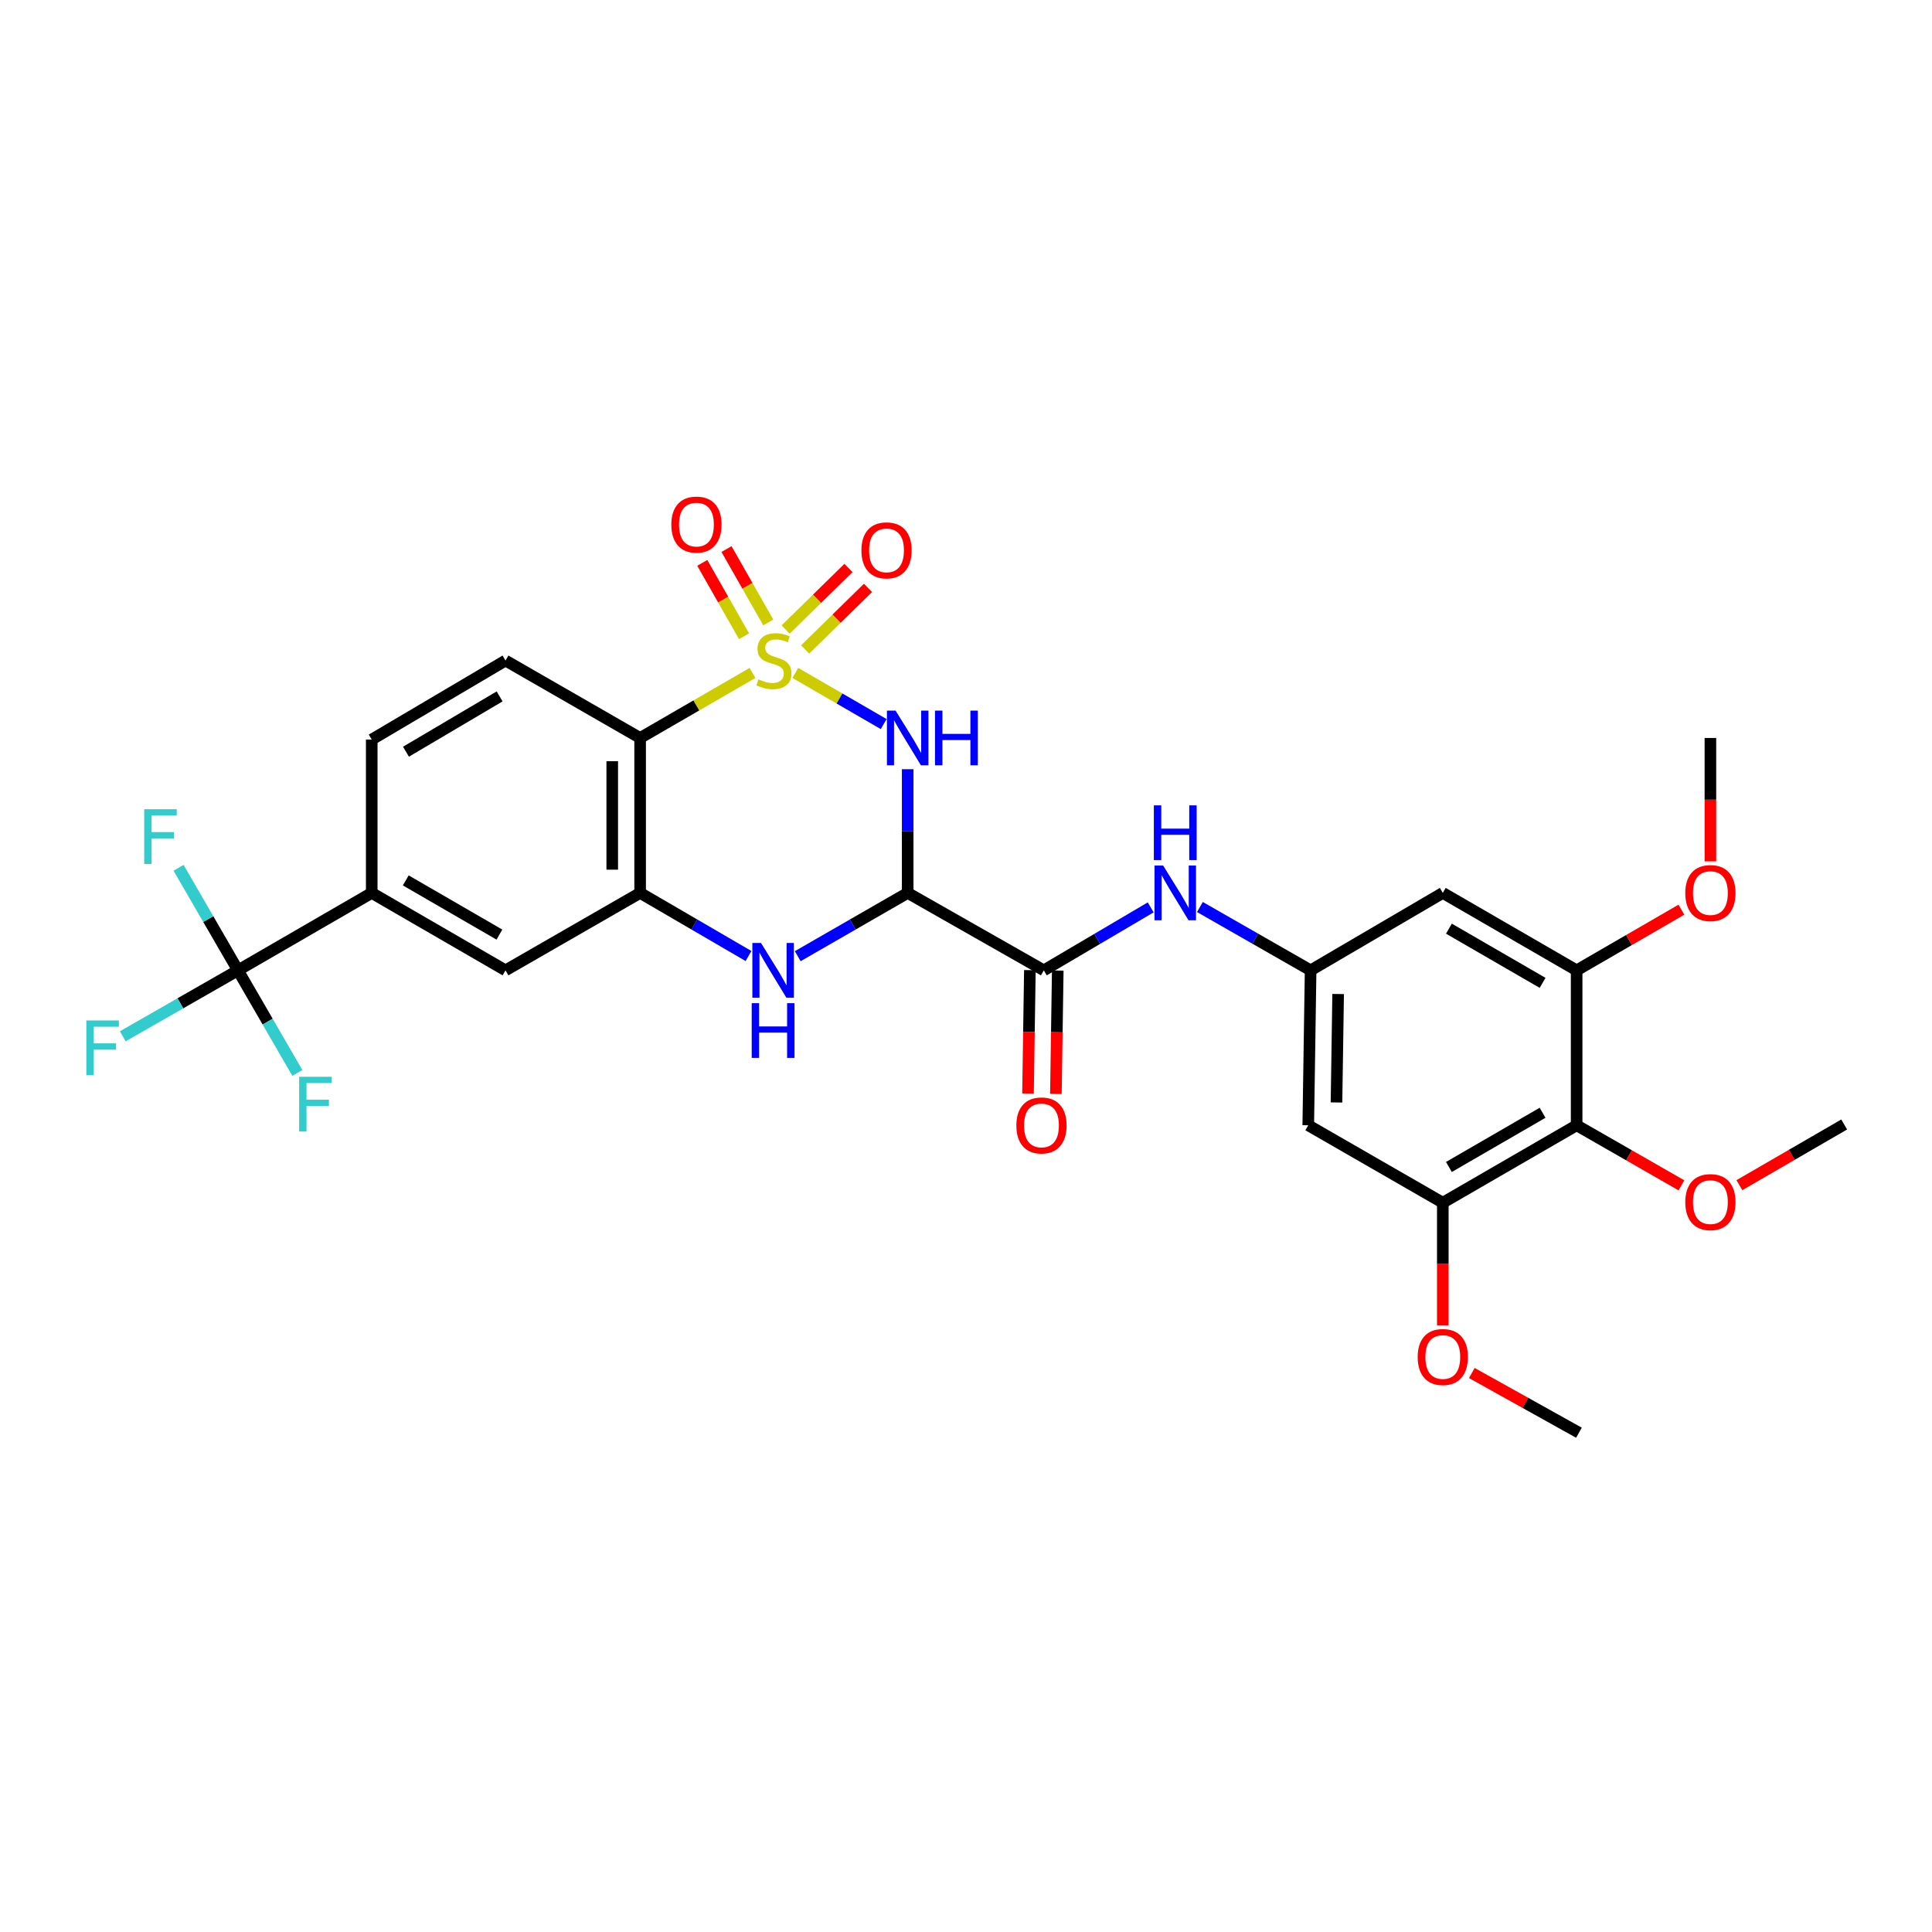 <?xml version='1.0' encoding='iso-8859-1'?>
<svg version='1.1' baseProfile='full'
              xmlns='http://www.w3.org/2000/svg'
                      xmlns:rdkit='http://www.rdkit.org/xml'
                      xmlns:xlink='http://www.w3.org/1999/xlink'
                  xml:space='preserve'
width='1000px' height='1000px' viewBox='0 0 1000 1000'>
<!-- END OF HEADER -->
<rect style='opacity:1.0;fill:#FFFFFF;stroke:none' width='1000' height='1000' x='0' y='0'> </rect>
<path class='bond-0' d='M 411.651,348.311 L 434.523,361.547' style='fill:none;fill-rule:evenodd;stroke:#CCCC00;stroke-width:6px;stroke-linecap:butt;stroke-linejoin:miter;stroke-opacity:1' />
<path class='bond-0' d='M 434.523,361.547 L 457.394,374.784' style='fill:none;fill-rule:evenodd;stroke:#0000FF;stroke-width:6px;stroke-linecap:butt;stroke-linejoin:miter;stroke-opacity:1' />
<path class='bond-2' d='M 389.49,348.311 L 360.409,365.141' style='fill:none;fill-rule:evenodd;stroke:#CCCC00;stroke-width:6px;stroke-linecap:butt;stroke-linejoin:miter;stroke-opacity:1' />
<path class='bond-2' d='M 360.409,365.141 L 331.327,381.972' style='fill:none;fill-rule:evenodd;stroke:#000000;stroke-width:6px;stroke-linecap:butt;stroke-linejoin:miter;stroke-opacity:1' />
<path class='bond-13' d='M 416.741,336.159 L 433.005,320.226' style='fill:none;fill-rule:evenodd;stroke:#CCCC00;stroke-width:6px;stroke-linecap:butt;stroke-linejoin:miter;stroke-opacity:1' />
<path class='bond-13' d='M 433.005,320.226 L 449.269,304.293' style='fill:none;fill-rule:evenodd;stroke:#FF0000;stroke-width:6px;stroke-linecap:butt;stroke-linejoin:miter;stroke-opacity:1' />
<path class='bond-13' d='M 406.641,325.849 L 422.905,309.916' style='fill:none;fill-rule:evenodd;stroke:#CCCC00;stroke-width:6px;stroke-linecap:butt;stroke-linejoin:miter;stroke-opacity:1' />
<path class='bond-13' d='M 422.905,309.916 L 439.169,293.984' style='fill:none;fill-rule:evenodd;stroke:#FF0000;stroke-width:6px;stroke-linecap:butt;stroke-linejoin:miter;stroke-opacity:1' />
<path class='bond-14' d='M 397.655,322.183 L 386.847,303.19' style='fill:none;fill-rule:evenodd;stroke:#CCCC00;stroke-width:6px;stroke-linecap:butt;stroke-linejoin:miter;stroke-opacity:1' />
<path class='bond-14' d='M 386.847,303.19 L 376.04,284.197' style='fill:none;fill-rule:evenodd;stroke:#FF0000;stroke-width:6px;stroke-linecap:butt;stroke-linejoin:miter;stroke-opacity:1' />
<path class='bond-14' d='M 385.111,329.32 L 374.303,310.328' style='fill:none;fill-rule:evenodd;stroke:#CCCC00;stroke-width:6px;stroke-linecap:butt;stroke-linejoin:miter;stroke-opacity:1' />
<path class='bond-14' d='M 374.303,310.328 L 363.496,291.335' style='fill:none;fill-rule:evenodd;stroke:#FF0000;stroke-width:6px;stroke-linecap:butt;stroke-linejoin:miter;stroke-opacity:1' />
<path class='bond-1' d='M 469.814,398.137 L 469.814,430.153' style='fill:none;fill-rule:evenodd;stroke:#0000FF;stroke-width:6px;stroke-linecap:butt;stroke-linejoin:miter;stroke-opacity:1' />
<path class='bond-1' d='M 469.814,430.153 L 469.814,462.169' style='fill:none;fill-rule:evenodd;stroke:#000000;stroke-width:6px;stroke-linecap:butt;stroke-linejoin:miter;stroke-opacity:1' />
<path class='bond-5' d='M 469.814,462.169 L 540.277,502.251' style='fill:none;fill-rule:evenodd;stroke:#000000;stroke-width:6px;stroke-linecap:butt;stroke-linejoin:miter;stroke-opacity:1' />
<path class='bond-31' d='M 469.814,462.169 L 441.363,478.542' style='fill:none;fill-rule:evenodd;stroke:#000000;stroke-width:6px;stroke-linecap:butt;stroke-linejoin:miter;stroke-opacity:1' />
<path class='bond-31' d='M 441.363,478.542 L 412.911,494.915' style='fill:none;fill-rule:evenodd;stroke:#0000FF;stroke-width:6px;stroke-linecap:butt;stroke-linejoin:miter;stroke-opacity:1' />
<path class='bond-4' d='M 331.327,381.972 L 331.327,462.169' style='fill:none;fill-rule:evenodd;stroke:#000000;stroke-width:6px;stroke-linecap:butt;stroke-linejoin:miter;stroke-opacity:1' />
<path class='bond-4' d='M 316.894,394.002 L 316.894,450.139' style='fill:none;fill-rule:evenodd;stroke:#000000;stroke-width:6px;stroke-linecap:butt;stroke-linejoin:miter;stroke-opacity:1' />
<path class='bond-18' d='M 331.327,381.972 L 261.65,341.898' style='fill:none;fill-rule:evenodd;stroke:#000000;stroke-width:6px;stroke-linecap:butt;stroke-linejoin:miter;stroke-opacity:1' />
<path class='bond-3' d='M 387.43,494.838 L 359.379,478.503' style='fill:none;fill-rule:evenodd;stroke:#0000FF;stroke-width:6px;stroke-linecap:butt;stroke-linejoin:miter;stroke-opacity:1' />
<path class='bond-3' d='M 359.379,478.503 L 331.327,462.169' style='fill:none;fill-rule:evenodd;stroke:#000000;stroke-width:6px;stroke-linecap:butt;stroke-linejoin:miter;stroke-opacity:1' />
<path class='bond-15' d='M 331.327,462.169 L 261.65,502.251' style='fill:none;fill-rule:evenodd;stroke:#000000;stroke-width:6px;stroke-linecap:butt;stroke-linejoin:miter;stroke-opacity:1' />
<path class='bond-10' d='M 540.277,502.251 L 567.937,485.955' style='fill:none;fill-rule:evenodd;stroke:#000000;stroke-width:6px;stroke-linecap:butt;stroke-linejoin:miter;stroke-opacity:1' />
<path class='bond-10' d='M 567.937,485.955 L 595.596,469.659' style='fill:none;fill-rule:evenodd;stroke:#0000FF;stroke-width:6px;stroke-linecap:butt;stroke-linejoin:miter;stroke-opacity:1' />
<path class='bond-19' d='M 533.062,502.142 L 532.58,534.074' style='fill:none;fill-rule:evenodd;stroke:#000000;stroke-width:6px;stroke-linecap:butt;stroke-linejoin:miter;stroke-opacity:1' />
<path class='bond-19' d='M 532.58,534.074 L 532.097,566.006' style='fill:none;fill-rule:evenodd;stroke:#FF0000;stroke-width:6px;stroke-linecap:butt;stroke-linejoin:miter;stroke-opacity:1' />
<path class='bond-19' d='M 547.492,502.36 L 547.01,534.292' style='fill:none;fill-rule:evenodd;stroke:#000000;stroke-width:6px;stroke-linecap:butt;stroke-linejoin:miter;stroke-opacity:1' />
<path class='bond-19' d='M 547.01,534.292 L 546.528,566.224' style='fill:none;fill-rule:evenodd;stroke:#FF0000;stroke-width:6px;stroke-linecap:butt;stroke-linejoin:miter;stroke-opacity:1' />
<path class='bond-6' d='M 123.17,502.251 L 192.406,462.169' style='fill:none;fill-rule:evenodd;stroke:#000000;stroke-width:6px;stroke-linecap:butt;stroke-linejoin:miter;stroke-opacity:1' />
<path class='bond-21' d='M 123.17,502.251 L 138.541,528.801' style='fill:none;fill-rule:evenodd;stroke:#000000;stroke-width:6px;stroke-linecap:butt;stroke-linejoin:miter;stroke-opacity:1' />
<path class='bond-21' d='M 138.541,528.801 L 153.912,555.35' style='fill:none;fill-rule:evenodd;stroke:#33CCCC;stroke-width:6px;stroke-linecap:butt;stroke-linejoin:miter;stroke-opacity:1' />
<path class='bond-22' d='M 123.17,502.251 L 107.798,475.713' style='fill:none;fill-rule:evenodd;stroke:#000000;stroke-width:6px;stroke-linecap:butt;stroke-linejoin:miter;stroke-opacity:1' />
<path class='bond-22' d='M 107.798,475.713 L 92.425,449.176' style='fill:none;fill-rule:evenodd;stroke:#33CCCC;stroke-width:6px;stroke-linecap:butt;stroke-linejoin:miter;stroke-opacity:1' />
<path class='bond-23' d='M 123.17,502.251 L 93.359,519.317' style='fill:none;fill-rule:evenodd;stroke:#000000;stroke-width:6px;stroke-linecap:butt;stroke-linejoin:miter;stroke-opacity:1' />
<path class='bond-23' d='M 93.359,519.317 L 63.547,536.382' style='fill:none;fill-rule:evenodd;stroke:#33CCCC;stroke-width:6px;stroke-linecap:butt;stroke-linejoin:miter;stroke-opacity:1' />
<path class='bond-7' d='M 816.066,582.44 L 746.79,622.53' style='fill:none;fill-rule:evenodd;stroke:#000000;stroke-width:6px;stroke-linecap:butt;stroke-linejoin:miter;stroke-opacity:1' />
<path class='bond-7' d='M 798.445,575.961 L 749.952,604.025' style='fill:none;fill-rule:evenodd;stroke:#000000;stroke-width:6px;stroke-linecap:butt;stroke-linejoin:miter;stroke-opacity:1' />
<path class='bond-24' d='M 816.066,582.44 L 843.186,597.986' style='fill:none;fill-rule:evenodd;stroke:#000000;stroke-width:6px;stroke-linecap:butt;stroke-linejoin:miter;stroke-opacity:1' />
<path class='bond-24' d='M 843.186,597.986 L 870.306,613.533' style='fill:none;fill-rule:evenodd;stroke:#FF0000;stroke-width:6px;stroke-linecap:butt;stroke-linejoin:miter;stroke-opacity:1' />
<path class='bond-32' d='M 816.066,582.44 L 816.066,502.251' style='fill:none;fill-rule:evenodd;stroke:#000000;stroke-width:6px;stroke-linecap:butt;stroke-linejoin:miter;stroke-opacity:1' />
<path class='bond-8' d='M 746.79,622.53 L 677.153,582.44' style='fill:none;fill-rule:evenodd;stroke:#000000;stroke-width:6px;stroke-linecap:butt;stroke-linejoin:miter;stroke-opacity:1' />
<path class='bond-26' d='M 746.79,622.53 L 746.79,654.258' style='fill:none;fill-rule:evenodd;stroke:#000000;stroke-width:6px;stroke-linecap:butt;stroke-linejoin:miter;stroke-opacity:1' />
<path class='bond-26' d='M 746.79,654.258 L 746.79,685.987' style='fill:none;fill-rule:evenodd;stroke:#FF0000;stroke-width:6px;stroke-linecap:butt;stroke-linejoin:miter;stroke-opacity:1' />
<path class='bond-9' d='M 816.066,502.251 L 746.79,462.169' style='fill:none;fill-rule:evenodd;stroke:#000000;stroke-width:6px;stroke-linecap:butt;stroke-linejoin:miter;stroke-opacity:1' />
<path class='bond-9' d='M 798.447,508.731 L 749.953,480.673' style='fill:none;fill-rule:evenodd;stroke:#000000;stroke-width:6px;stroke-linecap:butt;stroke-linejoin:miter;stroke-opacity:1' />
<path class='bond-25' d='M 816.066,502.251 L 843.184,486.552' style='fill:none;fill-rule:evenodd;stroke:#000000;stroke-width:6px;stroke-linecap:butt;stroke-linejoin:miter;stroke-opacity:1' />
<path class='bond-25' d='M 843.184,486.552 L 870.302,470.853' style='fill:none;fill-rule:evenodd;stroke:#FF0000;stroke-width:6px;stroke-linecap:butt;stroke-linejoin:miter;stroke-opacity:1' />
<path class='bond-11' d='M 621.068,469.468 L 649.72,485.859' style='fill:none;fill-rule:evenodd;stroke:#0000FF;stroke-width:6px;stroke-linecap:butt;stroke-linejoin:miter;stroke-opacity:1' />
<path class='bond-11' d='M 649.72,485.859 L 678.372,502.251' style='fill:none;fill-rule:evenodd;stroke:#000000;stroke-width:6px;stroke-linecap:butt;stroke-linejoin:miter;stroke-opacity:1' />
<path class='bond-16' d='M 678.372,502.251 L 746.79,462.169' style='fill:none;fill-rule:evenodd;stroke:#000000;stroke-width:6px;stroke-linecap:butt;stroke-linejoin:miter;stroke-opacity:1' />
<path class='bond-17' d='M 678.372,502.251 L 677.153,582.44' style='fill:none;fill-rule:evenodd;stroke:#000000;stroke-width:6px;stroke-linecap:butt;stroke-linejoin:miter;stroke-opacity:1' />
<path class='bond-17' d='M 692.62,514.499 L 691.767,570.631' style='fill:none;fill-rule:evenodd;stroke:#000000;stroke-width:6px;stroke-linecap:butt;stroke-linejoin:miter;stroke-opacity:1' />
<path class='bond-12' d='M 192.406,462.169 L 192.406,382.79' style='fill:none;fill-rule:evenodd;stroke:#000000;stroke-width:6px;stroke-linecap:butt;stroke-linejoin:miter;stroke-opacity:1' />
<path class='bond-30' d='M 192.406,462.169 L 261.65,502.251' style='fill:none;fill-rule:evenodd;stroke:#000000;stroke-width:6px;stroke-linecap:butt;stroke-linejoin:miter;stroke-opacity:1' />
<path class='bond-30' d='M 210.023,455.69 L 258.494,483.748' style='fill:none;fill-rule:evenodd;stroke:#000000;stroke-width:6px;stroke-linecap:butt;stroke-linejoin:miter;stroke-opacity:1' />
<path class='bond-20' d='M 261.65,341.898 L 192.406,382.79' style='fill:none;fill-rule:evenodd;stroke:#000000;stroke-width:6px;stroke-linecap:butt;stroke-linejoin:miter;stroke-opacity:1' />
<path class='bond-20' d='M 258.602,360.459 L 210.132,389.084' style='fill:none;fill-rule:evenodd;stroke:#000000;stroke-width:6px;stroke-linecap:butt;stroke-linejoin:miter;stroke-opacity:1' />
<path class='bond-27' d='M 900.302,613.442 L 927.424,597.736' style='fill:none;fill-rule:evenodd;stroke:#FF0000;stroke-width:6px;stroke-linecap:butt;stroke-linejoin:miter;stroke-opacity:1' />
<path class='bond-27' d='M 927.424,597.736 L 954.545,582.031' style='fill:none;fill-rule:evenodd;stroke:#000000;stroke-width:6px;stroke-linecap:butt;stroke-linejoin:miter;stroke-opacity:1' />
<path class='bond-28' d='M 885.302,445.844 L 885.302,413.908' style='fill:none;fill-rule:evenodd;stroke:#FF0000;stroke-width:6px;stroke-linecap:butt;stroke-linejoin:miter;stroke-opacity:1' />
<path class='bond-28' d='M 885.302,413.908 L 885.302,381.972' style='fill:none;fill-rule:evenodd;stroke:#000000;stroke-width:6px;stroke-linecap:butt;stroke-linejoin:miter;stroke-opacity:1' />
<path class='bond-29' d='M 761.807,710.67 L 789.534,726.122' style='fill:none;fill-rule:evenodd;stroke:#FF0000;stroke-width:6px;stroke-linecap:butt;stroke-linejoin:miter;stroke-opacity:1' />
<path class='bond-29' d='M 789.534,726.122 L 817.26,741.574' style='fill:none;fill-rule:evenodd;stroke:#000000;stroke-width:6px;stroke-linecap:butt;stroke-linejoin:miter;stroke-opacity:1' />
<path  class='atom-0' d='M 392.571 351.618
Q 392.891 351.738, 394.211 352.298
Q 395.531 352.858, 396.971 353.218
Q 398.451 353.538, 399.891 353.538
Q 402.571 353.538, 404.131 352.258
Q 405.691 350.938, 405.691 348.658
Q 405.691 347.098, 404.891 346.138
Q 404.131 345.178, 402.931 344.658
Q 401.731 344.138, 399.731 343.538
Q 397.211 342.778, 395.691 342.058
Q 394.211 341.338, 393.131 339.818
Q 392.091 338.298, 392.091 335.738
Q 392.091 332.178, 394.491 329.978
Q 396.931 327.778, 401.731 327.778
Q 405.011 327.778, 408.731 329.338
L 407.811 332.418
Q 404.411 331.018, 401.851 331.018
Q 399.091 331.018, 397.571 332.178
Q 396.051 333.298, 396.091 335.258
Q 396.091 336.778, 396.851 337.698
Q 397.651 338.618, 398.771 339.138
Q 399.931 339.658, 401.851 340.258
Q 404.411 341.058, 405.931 341.858
Q 407.451 342.658, 408.531 344.298
Q 409.651 345.898, 409.651 348.658
Q 409.651 352.578, 407.011 354.698
Q 404.411 356.778, 400.051 356.778
Q 397.531 356.778, 395.611 356.218
Q 393.731 355.698, 391.491 354.778
L 392.571 351.618
' fill='#CCCC00'/>
<path  class='atom-1' d='M 463.554 367.812
L 472.834 382.812
Q 473.754 384.292, 475.234 386.972
Q 476.714 389.652, 476.794 389.812
L 476.794 367.812
L 480.554 367.812
L 480.554 396.132
L 476.674 396.132
L 466.714 379.732
Q 465.554 377.812, 464.314 375.612
Q 463.114 373.412, 462.754 372.732
L 462.754 396.132
L 459.074 396.132
L 459.074 367.812
L 463.554 367.812
' fill='#0000FF'/>
<path  class='atom-1' d='M 483.954 367.812
L 487.794 367.812
L 487.794 379.852
L 502.274 379.852
L 502.274 367.812
L 506.114 367.812
L 506.114 396.132
L 502.274 396.132
L 502.274 383.052
L 487.794 383.052
L 487.794 396.132
L 483.954 396.132
L 483.954 367.812
' fill='#0000FF'/>
<path  class='atom-4' d='M 393.902 488.091
L 403.182 503.091
Q 404.102 504.571, 405.582 507.251
Q 407.062 509.931, 407.142 510.091
L 407.142 488.091
L 410.902 488.091
L 410.902 516.411
L 407.022 516.411
L 397.062 500.011
Q 395.902 498.091, 394.662 495.891
Q 393.462 493.691, 393.102 493.011
L 393.102 516.411
L 389.422 516.411
L 389.422 488.091
L 393.902 488.091
' fill='#0000FF'/>
<path  class='atom-4' d='M 389.082 519.243
L 392.922 519.243
L 392.922 531.283
L 407.402 531.283
L 407.402 519.243
L 411.242 519.243
L 411.242 547.563
L 407.402 547.563
L 407.402 534.483
L 392.922 534.483
L 392.922 547.563
L 389.082 547.563
L 389.082 519.243
' fill='#0000FF'/>
<path  class='atom-11' d='M 602.05 448.009
L 611.33 463.009
Q 612.25 464.489, 613.73 467.169
Q 615.21 469.849, 615.29 470.009
L 615.29 448.009
L 619.05 448.009
L 619.05 476.329
L 615.17 476.329
L 605.21 459.929
Q 604.05 458.009, 602.81 455.809
Q 601.61 453.609, 601.25 452.929
L 601.25 476.329
L 597.57 476.329
L 597.57 448.009
L 602.05 448.009
' fill='#0000FF'/>
<path  class='atom-11' d='M 597.23 416.857
L 601.07 416.857
L 601.07 428.897
L 615.55 428.897
L 615.55 416.857
L 619.39 416.857
L 619.39 445.177
L 615.55 445.177
L 615.55 432.097
L 601.07 432.097
L 601.07 445.177
L 597.23 445.177
L 597.23 416.857
' fill='#0000FF'/>
<path  class='atom-14' d='M 445.87 284.866
Q 445.87 278.066, 449.23 274.266
Q 452.59 270.466, 458.87 270.466
Q 465.15 270.466, 468.51 274.266
Q 471.87 278.066, 471.87 284.866
Q 471.87 291.746, 468.47 295.666
Q 465.07 299.546, 458.87 299.546
Q 452.63 299.546, 449.23 295.666
Q 445.87 291.786, 445.87 284.866
M 458.87 296.346
Q 463.19 296.346, 465.51 293.466
Q 467.87 290.546, 467.87 284.866
Q 467.87 279.306, 465.51 276.506
Q 463.19 273.666, 458.87 273.666
Q 454.55 273.666, 452.19 276.466
Q 449.87 279.266, 449.87 284.866
Q 449.87 290.586, 452.19 293.466
Q 454.55 296.346, 458.87 296.346
' fill='#FF0000'/>
<path  class='atom-15' d='M 347.48 271.524
Q 347.48 264.724, 350.84 260.924
Q 354.2 257.124, 360.48 257.124
Q 366.76 257.124, 370.12 260.924
Q 373.48 264.724, 373.48 271.524
Q 373.48 278.404, 370.08 282.324
Q 366.68 286.204, 360.48 286.204
Q 354.24 286.204, 350.84 282.324
Q 347.48 278.444, 347.48 271.524
M 360.48 283.004
Q 364.8 283.004, 367.12 280.124
Q 369.48 277.204, 369.48 271.524
Q 369.48 265.964, 367.12 263.164
Q 364.8 260.324, 360.48 260.324
Q 356.16 260.324, 353.8 263.124
Q 351.48 265.924, 351.48 271.524
Q 351.48 277.244, 353.8 280.124
Q 356.16 283.004, 360.48 283.004
' fill='#FF0000'/>
<path  class='atom-20' d='M 526.066 582.52
Q 526.066 575.72, 529.426 571.92
Q 532.786 568.12, 539.066 568.12
Q 545.346 568.12, 548.706 571.92
Q 552.066 575.72, 552.066 582.52
Q 552.066 589.4, 548.666 593.32
Q 545.266 597.2, 539.066 597.2
Q 532.826 597.2, 529.426 593.32
Q 526.066 589.44, 526.066 582.52
M 539.066 594
Q 543.386 594, 545.706 591.12
Q 548.066 588.2, 548.066 582.52
Q 548.066 576.96, 545.706 574.16
Q 543.386 571.32, 539.066 571.32
Q 534.746 571.32, 532.386 574.12
Q 530.066 576.92, 530.066 582.52
Q 530.066 588.24, 532.386 591.12
Q 534.746 594, 539.066 594
' fill='#FF0000'/>
<path  class='atom-22' d='M 154.848 557.351
L 171.688 557.351
L 171.688 560.591
L 158.648 560.591
L 158.648 569.191
L 170.248 569.191
L 170.248 572.471
L 158.648 572.471
L 158.648 585.671
L 154.848 585.671
L 154.848 557.351
' fill='#33CCCC'/>
<path  class='atom-23' d='M 74.644 418.855
L 91.484 418.855
L 91.484 422.095
L 78.444 422.095
L 78.444 430.695
L 90.044 430.695
L 90.044 433.975
L 78.444 433.975
L 78.444 447.175
L 74.644 447.175
L 74.644 418.855
' fill='#33CCCC'/>
<path  class='atom-24' d='M 44.689 528.197
L 61.529 528.197
L 61.529 531.437
L 48.489 531.437
L 48.489 540.037
L 60.089 540.037
L 60.089 543.317
L 48.489 543.317
L 48.489 556.517
L 44.689 556.517
L 44.689 528.197
' fill='#33CCCC'/>
<path  class='atom-25' d='M 872.302 622.209
Q 872.302 615.409, 875.662 611.609
Q 879.022 607.809, 885.302 607.809
Q 891.582 607.809, 894.942 611.609
Q 898.302 615.409, 898.302 622.209
Q 898.302 629.089, 894.902 633.009
Q 891.502 636.889, 885.302 636.889
Q 879.062 636.889, 875.662 633.009
Q 872.302 629.129, 872.302 622.209
M 885.302 633.689
Q 889.622 633.689, 891.942 630.809
Q 894.302 627.889, 894.302 622.209
Q 894.302 616.649, 891.942 613.849
Q 889.622 611.009, 885.302 611.009
Q 880.982 611.009, 878.622 613.809
Q 876.302 616.609, 876.302 622.209
Q 876.302 627.929, 878.622 630.809
Q 880.982 633.689, 885.302 633.689
' fill='#FF0000'/>
<path  class='atom-26' d='M 872.302 462.249
Q 872.302 455.449, 875.662 451.649
Q 879.022 447.849, 885.302 447.849
Q 891.582 447.849, 894.942 451.649
Q 898.302 455.449, 898.302 462.249
Q 898.302 469.129, 894.902 473.049
Q 891.502 476.929, 885.302 476.929
Q 879.062 476.929, 875.662 473.049
Q 872.302 469.169, 872.302 462.249
M 885.302 473.729
Q 889.622 473.729, 891.942 470.849
Q 894.302 467.929, 894.302 462.249
Q 894.302 456.689, 891.942 453.889
Q 889.622 451.049, 885.302 451.049
Q 880.982 451.049, 878.622 453.849
Q 876.302 456.649, 876.302 462.249
Q 876.302 467.969, 878.622 470.849
Q 880.982 473.729, 885.302 473.729
' fill='#FF0000'/>
<path  class='atom-27' d='M 733.79 702.381
Q 733.79 695.581, 737.15 691.781
Q 740.51 687.981, 746.79 687.981
Q 753.07 687.981, 756.43 691.781
Q 759.79 695.581, 759.79 702.381
Q 759.79 709.261, 756.39 713.181
Q 752.99 717.061, 746.79 717.061
Q 740.55 717.061, 737.15 713.181
Q 733.79 709.301, 733.79 702.381
M 746.79 713.861
Q 751.11 713.861, 753.43 710.981
Q 755.79 708.061, 755.79 702.381
Q 755.79 696.821, 753.43 694.021
Q 751.11 691.181, 746.79 691.181
Q 742.47 691.181, 740.11 693.981
Q 737.79 696.781, 737.79 702.381
Q 737.79 708.101, 740.11 710.981
Q 742.47 713.861, 746.79 713.861
' fill='#FF0000'/>
</svg>
